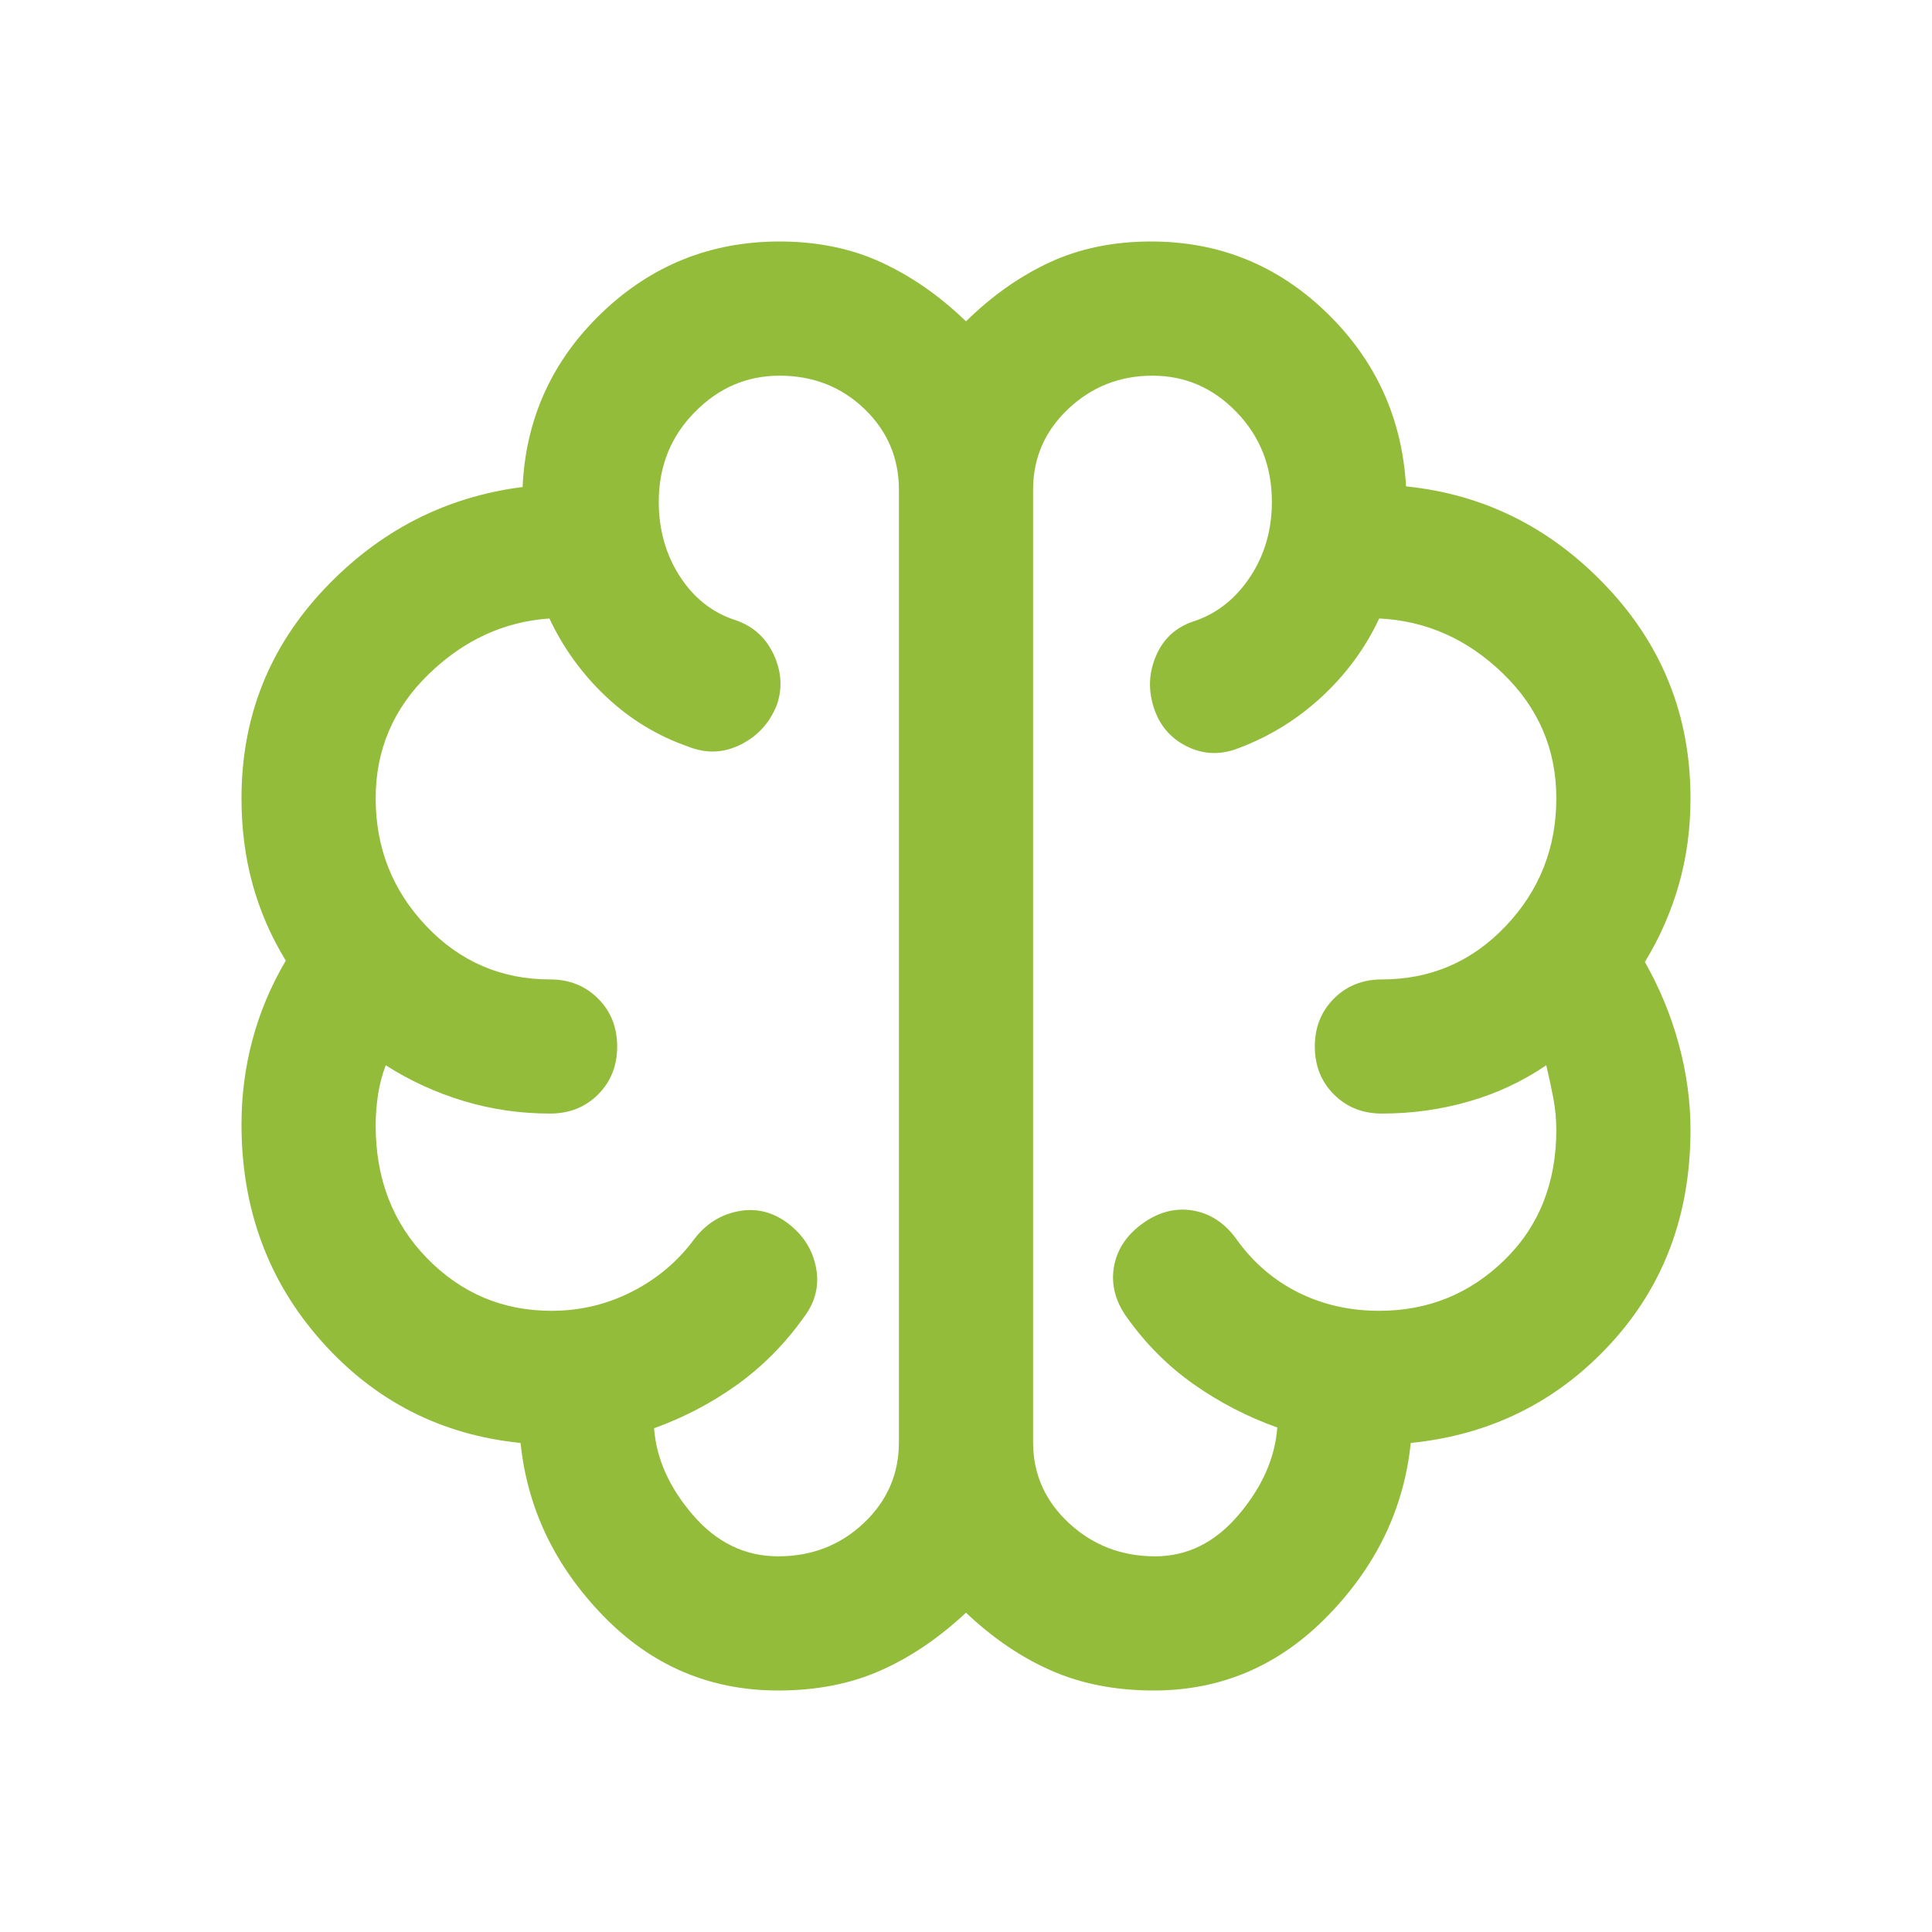 <?xml version="1.0" encoding="UTF-8"?>
<svg xmlns="http://www.w3.org/2000/svg" width="40" height="40" viewBox="0 0 40 40" fill="none">
  <mask id="mask0_35_702" style="mask-type:alpha" maskUnits="userSpaceOnUse" x="0" y="0" width="40" height="40">
    <rect width="40" height="40" fill="#D9D9D9"></rect>
  </mask>
  <g mask="url(#mask0_35_702)">
    <path d="M16.111 35C14.695 35 13.486 34.484 12.486 33.451C11.486 32.419 10.917 31.227 10.778 29.875C9.13 29.708 7.755 29.005 6.653 27.764C5.551 26.523 5 25.028 5 23.278C5 22.676 5.076 22.09 5.229 21.521C5.382 20.951 5.611 20.407 5.917 19.889C5.611 19.389 5.382 18.861 5.229 18.305C5.076 17.75 5 17.157 5 16.528C5 14.852 5.569 13.41 6.708 12.201C7.847 10.993 9.218 10.287 10.82 10.083C10.884 8.667 11.431 7.465 12.458 6.479C13.486 5.493 14.713 5 16.139 5C16.916 5 17.618 5.143 18.243 5.43C18.868 5.718 19.454 6.125 20 6.653C20.537 6.125 21.116 5.718 21.736 5.43C22.357 5.143 23.056 5 23.833 5C25.241 5 26.451 5.491 27.465 6.472C28.479 7.454 29.028 8.653 29.111 10.07C30.732 10.236 32.118 10.931 33.271 12.153C34.424 13.375 35 14.834 35 16.528C35 17.157 34.919 17.755 34.757 18.32C34.595 18.884 34.361 19.417 34.055 19.917C34.361 20.454 34.595 21.021 34.757 21.618C34.919 22.215 35 22.805 35 23.389C35 25.148 34.447 26.627 33.34 27.826C32.234 29.025 30.856 29.708 29.208 29.875C29.069 31.227 28.498 32.419 27.493 33.451C26.488 34.484 25.287 35 23.889 35C23.102 35 22.396 34.864 21.771 34.59C21.146 34.317 20.556 33.916 20 33.389C19.435 33.916 18.843 34.317 18.222 34.59C17.602 34.864 16.898 35 16.111 35ZM21.389 10.139V29.861C21.389 30.518 21.637 31.076 22.132 31.535C22.627 31.993 23.222 32.222 23.917 32.222C24.583 32.222 25.16 31.935 25.646 31.361C26.132 30.787 26.398 30.185 26.445 29.555C25.824 29.333 25.248 29.035 24.715 28.66C24.183 28.285 23.722 27.824 23.333 27.278C23.093 26.945 23.002 26.597 23.062 26.236C23.123 25.875 23.32 25.574 23.653 25.333C23.986 25.093 24.334 25.002 24.695 25.062C25.056 25.123 25.357 25.32 25.597 25.653C25.94 26.134 26.366 26.502 26.875 26.757C27.384 27.012 27.944 27.139 28.555 27.139C29.565 27.139 30.428 26.789 31.146 26.09C31.863 25.391 32.222 24.491 32.222 23.389C32.222 23.176 32.201 22.959 32.16 22.736C32.118 22.514 32.069 22.287 32.014 22.055C31.523 22.389 30.988 22.639 30.41 22.805C29.831 22.972 29.232 23.055 28.611 23.055C28.213 23.055 27.882 22.924 27.618 22.66C27.354 22.396 27.222 22.065 27.222 21.667C27.222 21.269 27.354 20.938 27.618 20.674C27.882 20.41 28.213 20.278 28.611 20.278C29.62 20.278 30.475 19.91 31.174 19.174C31.873 18.438 32.222 17.556 32.222 16.528C32.222 15.518 31.854 14.657 31.118 13.945C30.382 13.232 29.528 12.852 28.555 12.805C28.268 13.416 27.873 13.956 27.368 14.424C26.863 14.891 26.292 15.245 25.653 15.486C25.282 15.634 24.926 15.625 24.583 15.458C24.241 15.292 24.009 15.023 23.889 14.653C23.768 14.282 23.785 13.921 23.938 13.57C24.09 13.218 24.352 12.982 24.722 12.861C25.194 12.704 25.581 12.398 25.882 11.945C26.183 11.491 26.333 10.972 26.333 10.389C26.333 9.657 26.09 9.039 25.604 8.535C25.118 8.03 24.537 7.778 23.861 7.778C23.185 7.778 22.604 8.007 22.118 8.465C21.632 8.924 21.389 9.482 21.389 10.139ZM18.611 29.861V10.139C18.611 9.482 18.373 8.924 17.896 8.465C17.419 8.007 16.833 7.778 16.139 7.778C15.463 7.778 14.877 8.03 14.382 8.535C13.886 9.039 13.639 9.657 13.639 10.389C13.639 10.963 13.782 11.475 14.07 11.924C14.357 12.373 14.736 12.676 15.208 12.833C15.579 12.954 15.847 13.19 16.014 13.542C16.18 13.894 16.204 14.245 16.083 14.597C15.935 14.968 15.685 15.241 15.333 15.417C14.981 15.592 14.62 15.606 14.25 15.458C13.611 15.236 13.044 14.891 12.549 14.424C12.053 13.956 11.662 13.416 11.375 12.805C10.431 12.87 9.595 13.257 8.868 13.965C8.141 14.674 7.778 15.528 7.778 16.528C7.778 17.556 8.127 18.438 8.826 19.174C9.525 19.91 10.38 20.278 11.389 20.278C11.787 20.278 12.118 20.41 12.382 20.674C12.646 20.938 12.778 21.269 12.778 21.667C12.778 22.065 12.646 22.396 12.382 22.66C12.118 22.924 11.787 23.055 11.389 23.055C10.768 23.055 10.169 22.968 9.59 22.792C9.012 22.616 8.477 22.37 7.986 22.055C7.912 22.25 7.859 22.454 7.826 22.667C7.794 22.88 7.778 23.093 7.778 23.305C7.778 24.407 8.132 25.322 8.84 26.049C9.549 26.775 10.408 27.139 11.417 27.139C12.009 27.139 12.565 27.007 13.083 26.743C13.602 26.479 14.033 26.116 14.375 25.653C14.616 25.338 14.921 25.146 15.292 25.076C15.662 25.007 16.005 25.093 16.32 25.333C16.634 25.574 16.826 25.88 16.896 26.25C16.965 26.62 16.88 26.963 16.639 27.278C16.25 27.824 15.791 28.287 15.264 28.667C14.736 29.046 14.162 29.347 13.542 29.57C13.588 30.199 13.857 30.799 14.347 31.368C14.838 31.937 15.426 32.222 16.111 32.222C16.806 32.222 17.396 31.993 17.882 31.535C18.368 31.076 18.611 30.518 18.611 29.861Z" fill="#92BC3A"></path>
  </g>
</svg>
